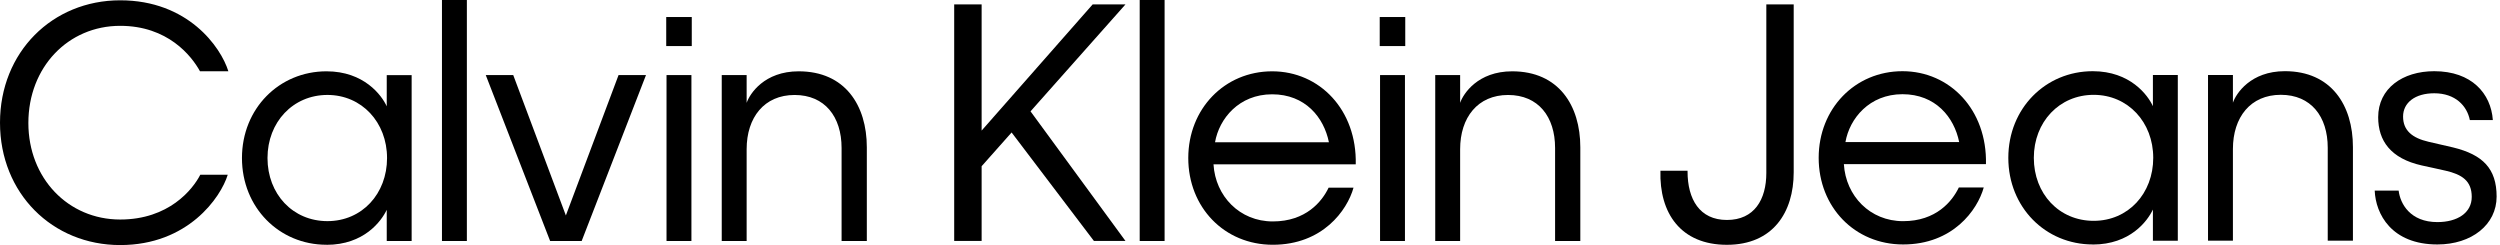 <svg width="204" height="20" viewBox="0 0 204 20" fill="none" xmlns="http://www.w3.org/2000/svg">
<path d="M56.448 3.759H54.364V1.389H56.448V3.756V3.759ZM56.42 19.665H54.388V6.126H56.42V19.665Z" fill="black"/>
<path d="M60.926 19.665H58.894V6.126H60.926V8.393C61.182 7.646 62.367 5.819 65.173 5.819C68.957 5.819 70.733 8.597 70.733 12.021V19.665H68.673V12.073C68.673 9.526 67.309 7.75 64.838 7.75C62.367 7.75 60.926 9.578 60.926 12.177V19.668V19.665Z" fill="black"/>
<path d="M82.547 10.809L80.101 13.563V19.662H77.862V0.36H80.101V10.656L89.161 0.36H91.839L84.091 9.085L91.839 19.662H89.264L82.547 10.809Z" fill="black"/>
<path d="M95.031 19.665H92.999V0H95.031V19.665Z" fill="black"/>
<path d="M103.86 19.973C99.896 19.973 96.963 16.911 96.963 12.896C96.963 8.88 99.924 5.819 103.808 5.819C107.693 5.819 110.733 8.984 110.629 13.411H99.022C99.177 16.009 101.158 18.069 103.86 18.069C106.562 18.069 107.875 16.448 108.415 15.315H110.447C109.932 17.167 107.924 19.973 103.857 19.973H103.86ZM99.147 11.607H108.439C108.028 9.575 106.508 7.695 103.805 7.695C101.103 7.695 99.482 9.679 99.147 11.607Z" fill="black"/>
<path d="M114.669 3.759H112.585V1.389H114.669V3.756V3.759ZM114.644 19.665H112.612V6.126H114.644V19.665Z" fill="black"/>
<path d="M119.147 19.665H117.115V6.126H119.147V8.393C119.403 7.646 120.588 5.819 123.394 5.819C127.178 5.819 128.954 8.597 128.954 12.021V19.665H126.895V12.073C126.895 9.526 125.53 7.75 123.059 7.75C120.588 7.75 119.147 9.578 119.147 12.177V19.668V19.665Z" fill="black"/>
<path d="M2.315 10.038C2.315 14.544 5.56 17.913 9.807 17.913C13.77 17.913 15.726 15.467 16.344 14.258H18.584C18.017 16.11 15.339 19.997 9.807 19.997C4.274 19.997 0 15.778 0 10.014C0 4.25 4.274 0.025 9.807 0.025C15.339 0.025 18.017 3.833 18.635 5.816H16.32C15.625 4.555 13.694 2.108 9.807 2.108C5.56 2.108 2.315 5.481 2.315 10.035V10.038Z" fill="black"/>
<path d="M26.641 19.973C22.781 19.973 19.744 16.935 19.744 12.896C19.744 8.856 22.781 5.819 26.641 5.819C29.703 5.819 31.147 7.774 31.558 8.676V6.129H33.59V19.668H31.558V17.121C31.119 18.047 29.706 19.978 26.641 19.978V19.973ZM31.583 12.896C31.583 9.986 29.523 7.747 26.718 7.747C23.912 7.747 21.828 9.962 21.828 12.896C21.828 15.829 23.887 18.044 26.718 18.044C29.548 18.044 31.583 15.805 31.583 12.896Z" fill="black"/>
<path d="M38.096 19.665H36.064V0H38.096V19.665Z" fill="black"/>
<path d="M46.175 17.581L50.474 6.126H52.713L47.464 19.665H44.89L39.638 6.126H41.88L46.175 17.581Z" fill="black"/>
<path d="M144.132 0.36V14.119C144.132 16.279 143.154 17.949 140.918 17.949C138.682 17.949 137.704 16.252 137.704 13.991V13.934H135.492C135.388 17.404 137.162 19.976 140.915 19.976C144.669 19.976 146.366 17.328 146.366 14.062V0.36H144.13H144.132Z" fill="black"/>
<path d="M155.293 19.948C151.335 19.948 148.404 16.889 148.404 12.879C148.404 8.87 151.359 5.81 155.241 5.81C159.123 5.81 162.157 8.973 162.054 13.394H150.46C150.616 15.99 152.593 18.047 155.293 18.047C157.992 18.047 159.303 16.426 159.842 15.296H161.874C161.359 17.145 159.354 19.948 155.293 19.948ZM150.588 11.594H159.869C159.458 9.561 157.941 7.687 155.241 7.687C152.542 7.687 150.923 9.668 150.588 11.594Z" fill="black"/>
<path d="M170.768 19.948C166.911 19.948 163.879 16.914 163.879 12.879C163.879 8.845 166.914 5.81 170.768 5.81C173.827 5.81 175.266 7.764 175.677 8.665V6.121H177.709V19.643H175.677V17.099C175.241 18.025 173.827 19.954 170.768 19.954V19.948ZM175.704 12.879C175.704 9.975 173.647 7.739 170.844 7.739C168.041 7.739 165.96 9.951 165.96 12.879C165.96 15.808 168.017 18.02 170.844 18.02C173.672 18.02 175.704 15.783 175.704 12.879Z" fill="black"/>
<path d="M198.172 11.569C199.019 11.776 199.226 11.801 200.177 12.032C202.593 12.623 203.724 13.754 203.724 16.042C203.724 18.33 201.692 19.948 198.891 19.948C195.138 19.948 193.852 17.456 193.776 15.552H195.729C195.857 16.63 196.679 18.123 198.891 18.123C200.512 18.123 201.694 17.377 201.694 16.067C201.694 14.756 200.896 14.241 199.586 13.934C198.712 13.729 198.507 13.702 197.606 13.498C195.086 12.931 194.059 11.493 194.059 9.564C194.059 7.224 196.039 5.81 198.635 5.81C201.694 5.81 203.263 7.636 203.416 9.796H201.539C201.308 8.638 200.357 7.611 198.635 7.611C197.066 7.611 196.091 8.382 196.091 9.512C196.091 10.643 196.837 11.261 198.172 11.569Z" fill="black"/>
<path d="M182.206 19.64H180.174V6.118H182.206V8.379C182.463 7.633 183.645 5.808 186.448 5.808C190.226 5.808 191.999 8.583 191.999 12.002V19.638H189.943V12.054C189.943 9.51 188.581 7.736 186.113 7.736C183.645 7.736 182.206 9.561 182.206 12.158V19.638V19.64Z" fill="black"/>
</svg>
